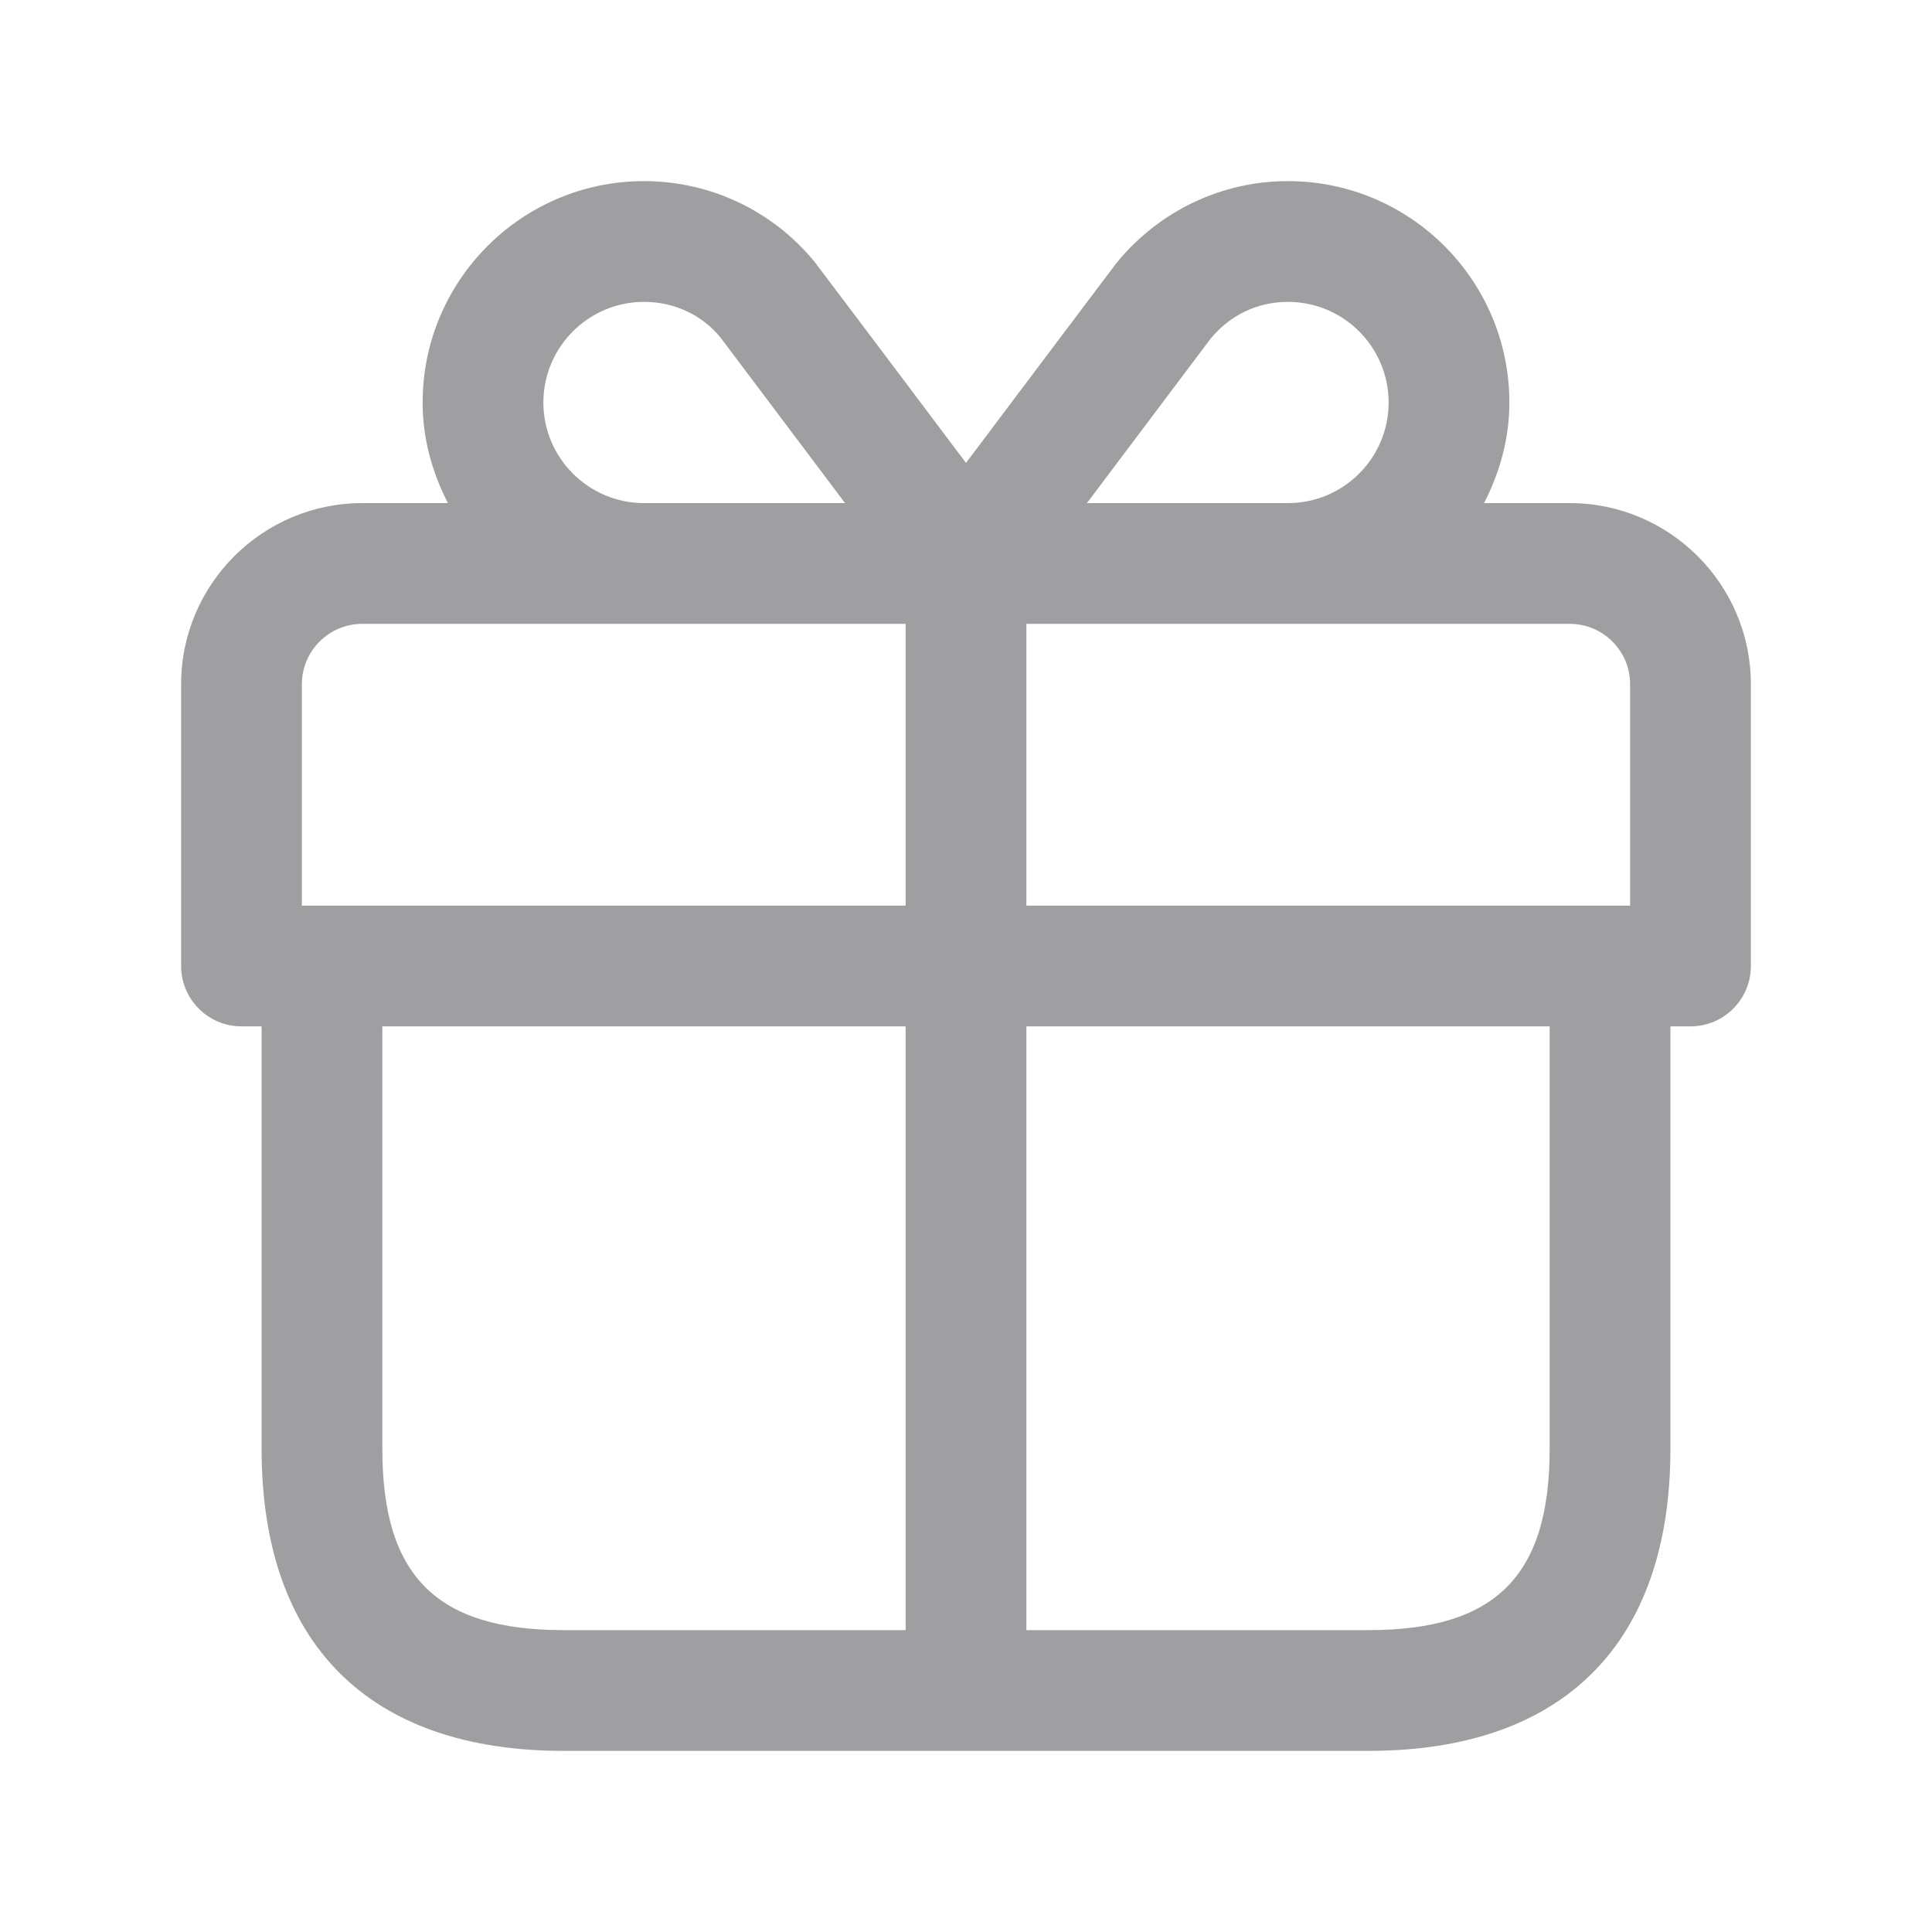 <svg width="20" height="20" viewBox="0 0 20 20" fill="none" xmlns="http://www.w3.org/2000/svg">
<path d="M16.25 5.208H15.363C15.524 4.894 15.625 4.543 15.625 4.167C15.625 2.903 14.598 1.875 13.333 1.875C12.648 1.875 12.004 2.18 11.562 2.717C11.539 2.746 10.602 3.991 10 4.792C9.397 3.99 8.459 2.743 8.433 2.711C7.996 2.179 7.352 1.875 6.667 1.875C5.402 1.875 4.375 2.903 4.375 4.167C4.375 4.543 4.475 4.894 4.637 5.208H3.75C2.717 5.208 1.875 6.049 1.875 7.083V10C1.875 10.345 2.155 10.625 2.5 10.625H2.708V15C2.708 17.015 3.818 18.125 5.833 18.125H14.167C16.182 18.125 17.292 17.015 17.292 15V10.625H17.5C17.845 10.625 18.125 10.345 18.125 10V7.083C18.125 6.049 17.283 5.208 16.25 5.208ZM16.875 7.083V9.375H10.625V6.458H13.333H16.25C16.594 6.458 16.875 6.738 16.875 7.083ZM12.532 3.506C12.734 3.261 13.018 3.125 13.333 3.125C13.908 3.125 14.375 3.592 14.375 4.167C14.375 4.741 13.908 5.208 13.333 5.208H11.252C11.814 4.46 12.493 3.557 12.532 3.506ZM5.625 4.167C5.625 3.592 6.093 3.125 6.667 3.125C6.982 3.125 7.266 3.26 7.457 3.492C7.503 3.552 8.184 4.458 8.748 5.208H6.667C6.093 5.208 5.625 4.741 5.625 4.167ZM3.125 7.083C3.125 6.738 3.406 6.458 3.75 6.458H6.667H9.375V9.375H3.125V7.083ZM3.958 15V10.625H9.375V16.875H5.833C4.519 16.875 3.958 16.314 3.958 15ZM16.042 15C16.042 16.314 15.481 16.875 14.167 16.875H10.625V10.625H16.042V15Z" fill="#0F0F14" fill-opacity="0.4"/>
</svg>
